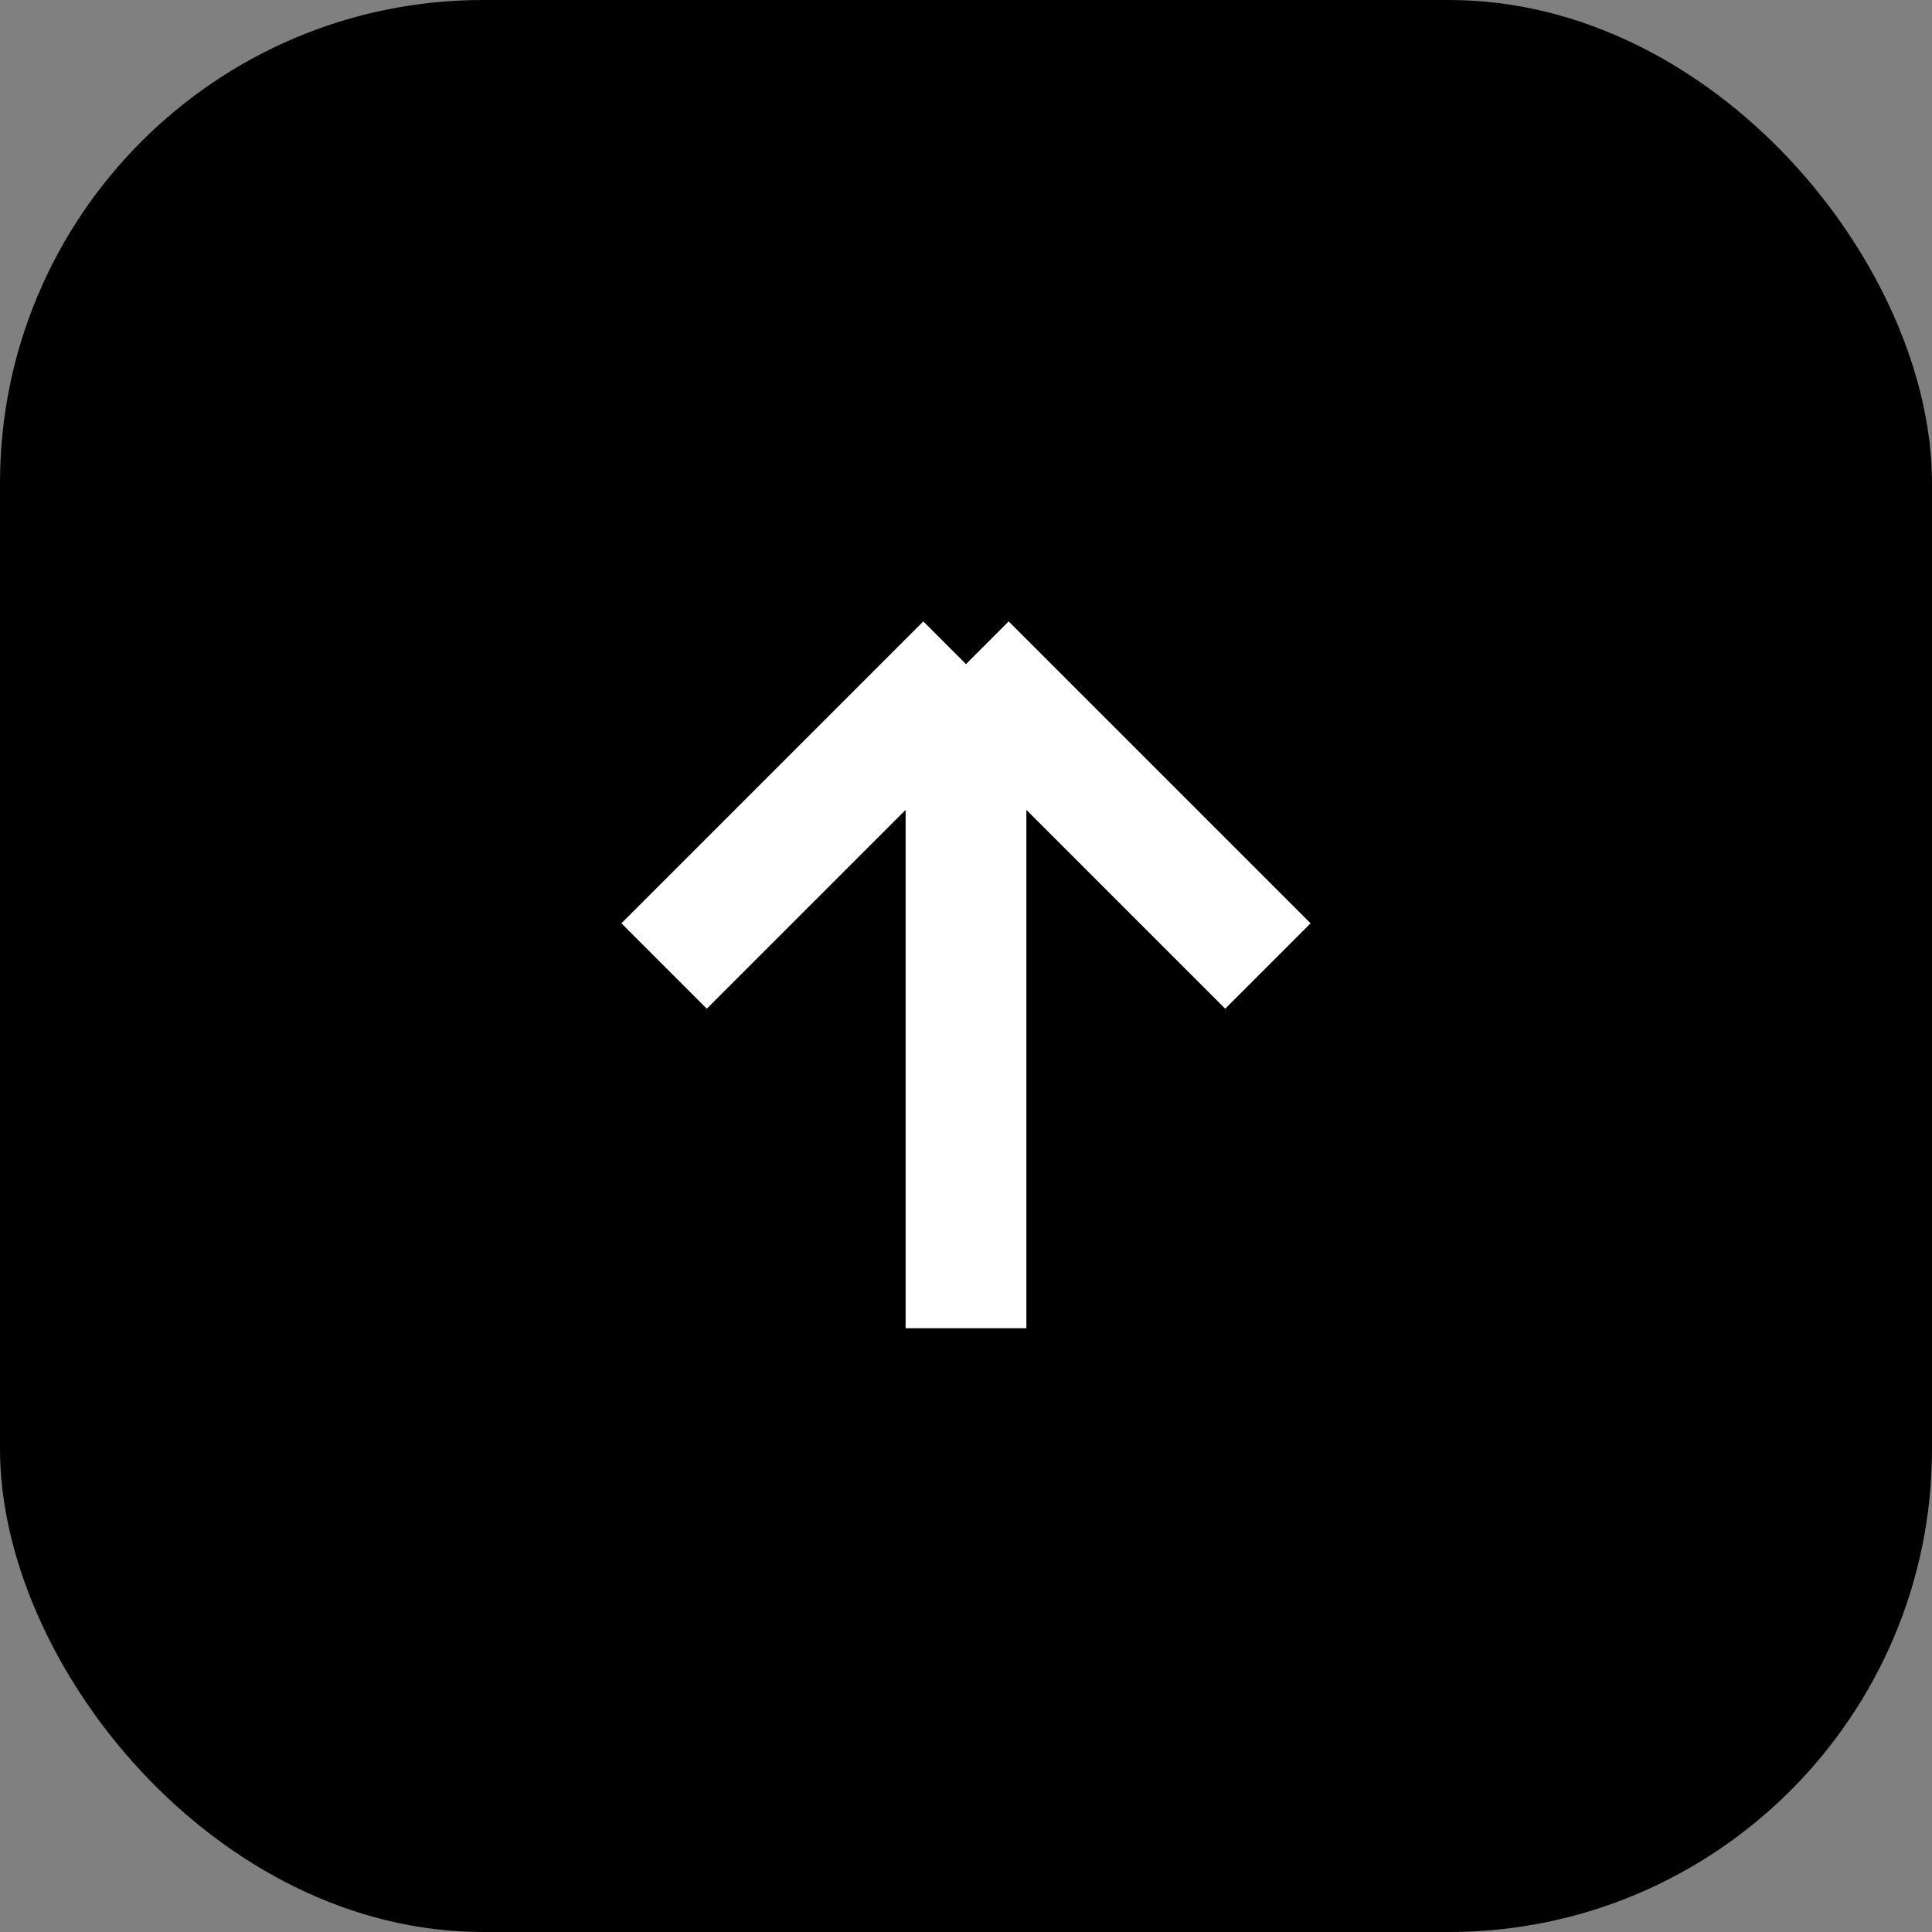 <svg width="32" height="32" viewBox="0 0 32 32" fill="none" xmlns="http://www.w3.org/2000/svg">
<rect x="0" y="0" width="32" height="32" fill="#808080" stroke="none"/>
<g clip-path="url(#clip0_1_1838)">
<rect width="32" height="32" rx="8" fill="black"/>
<path d="M16 22L16 11M16 11L21 16M16 11L11 16" stroke="white" stroke-width="2"/>
</g>
<defs>
<clipPath id="clip0_1_1838">
<rect width="32" height="32" fill="white"/>
</clipPath>
</defs>
</svg>
